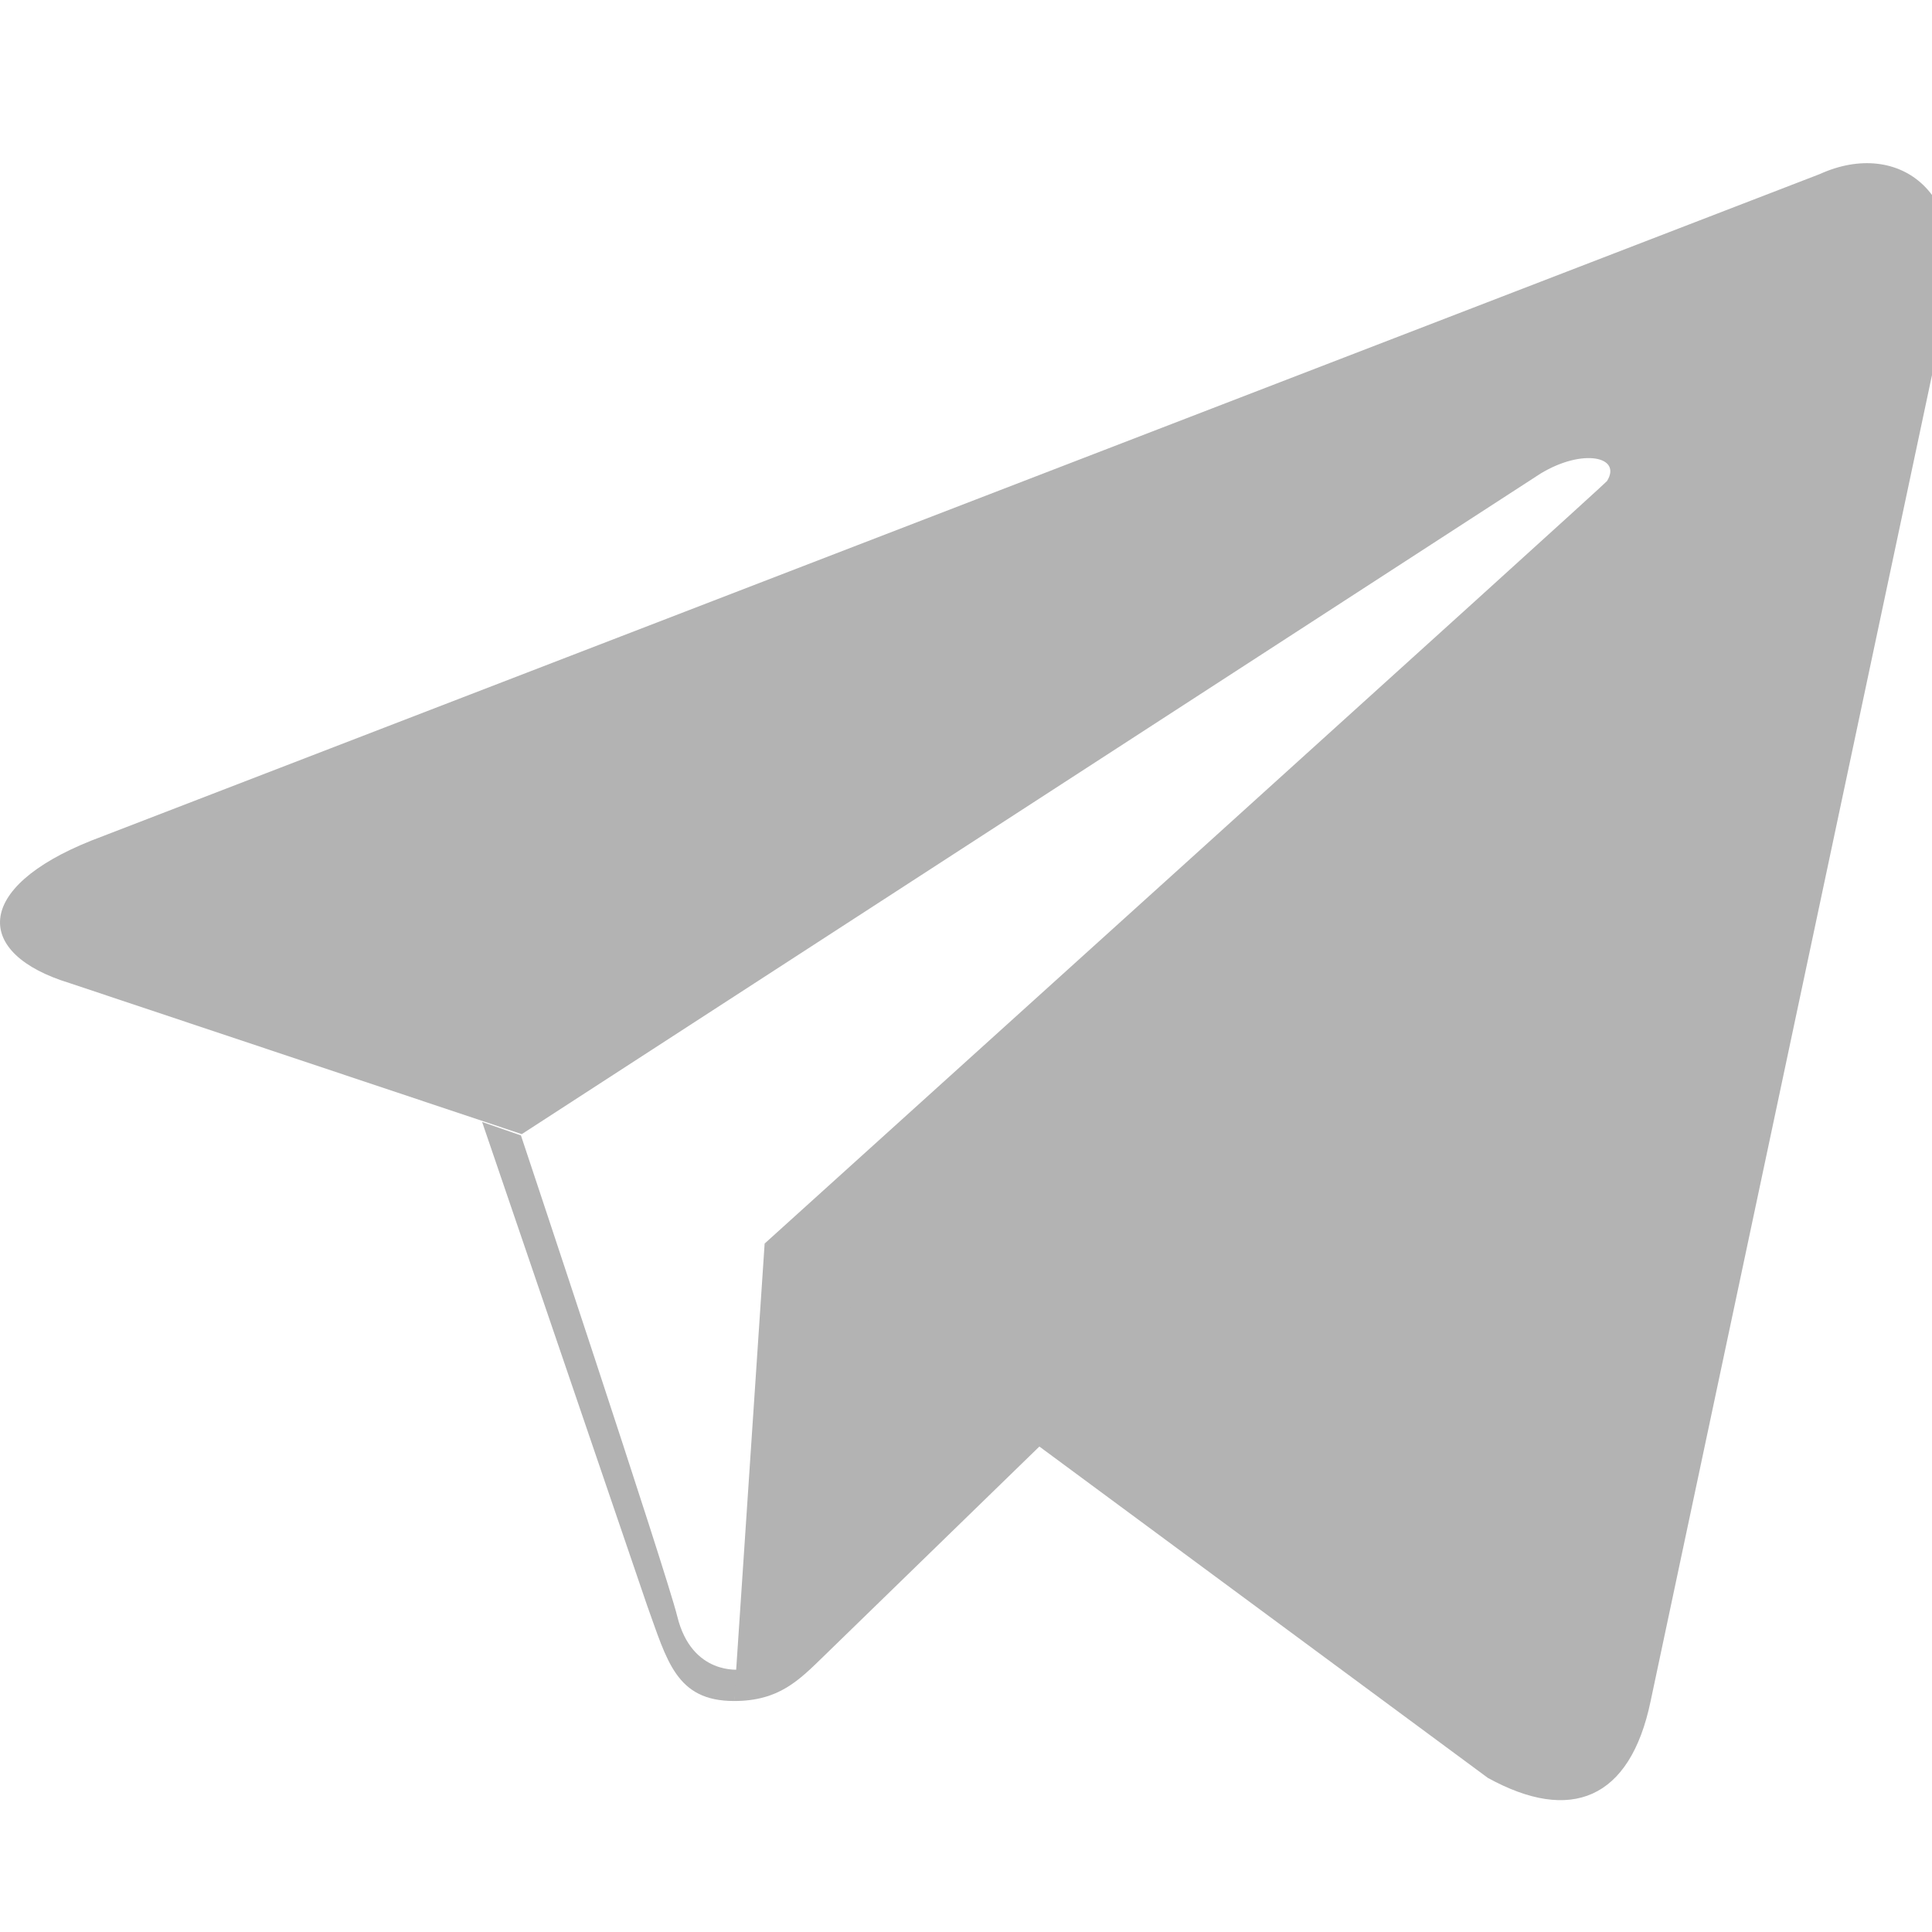 <?xml version="1.0" encoding="utf-8"?>
<!-- Generator: Adobe Illustrator 15.1.0, SVG Export Plug-In . SVG Version: 6.00 Build 0)  -->
<!DOCTYPE svg PUBLIC "-//W3C//DTD SVG 1.1//EN" "http://www.w3.org/Graphics/SVG/1.1/DTD/svg11.dtd">
<svg version="1.1" id="Слой_1" xmlns="http://www.w3.org/2000/svg" xmlns:xlink="http://www.w3.org/1999/xlink" x="0px" y="0px"
	 width="50px" height="50px" viewBox="0 0 50 50" enable-background="new 0 0 50 50" xml:space="preserve">
	 <g id="svg">
		<path fill="#B3B3B3" d="M18.998,44.022c-1.504,0-1.734-1.046-2.253-2.479l-4.268-12.507l1.005,0.349c0,0,3.759,11.282,4.046,12.448
			c0.377,1.538,1.626,1.374,1.626,1.374L18.998,44.022z"/>
		<path fill="#B3B3B3" d="M18.998,44.022c1.161,0,1.677-0.534,2.323-1.162l6.193-6.022l-7.725-4.657"/>
		<path fill="#B3B3B3" d="M19.789,32.183l18.717,13.829c2.138,1.177,3.68,0.567,4.211-1.983l7.619-35.907
			c0.779-3.128-1.191-4.546-3.235-3.619L2.36,21.756c-3.056,1.222-3.038,2.929-0.557,3.687l11.701,3.908l26.364-17.094
			c1.098-0.666,2.117-0.436,1.72,0.194C41.53,12.541,19.907,32.076,19.789,32.183"/>
	</g>
</svg>
